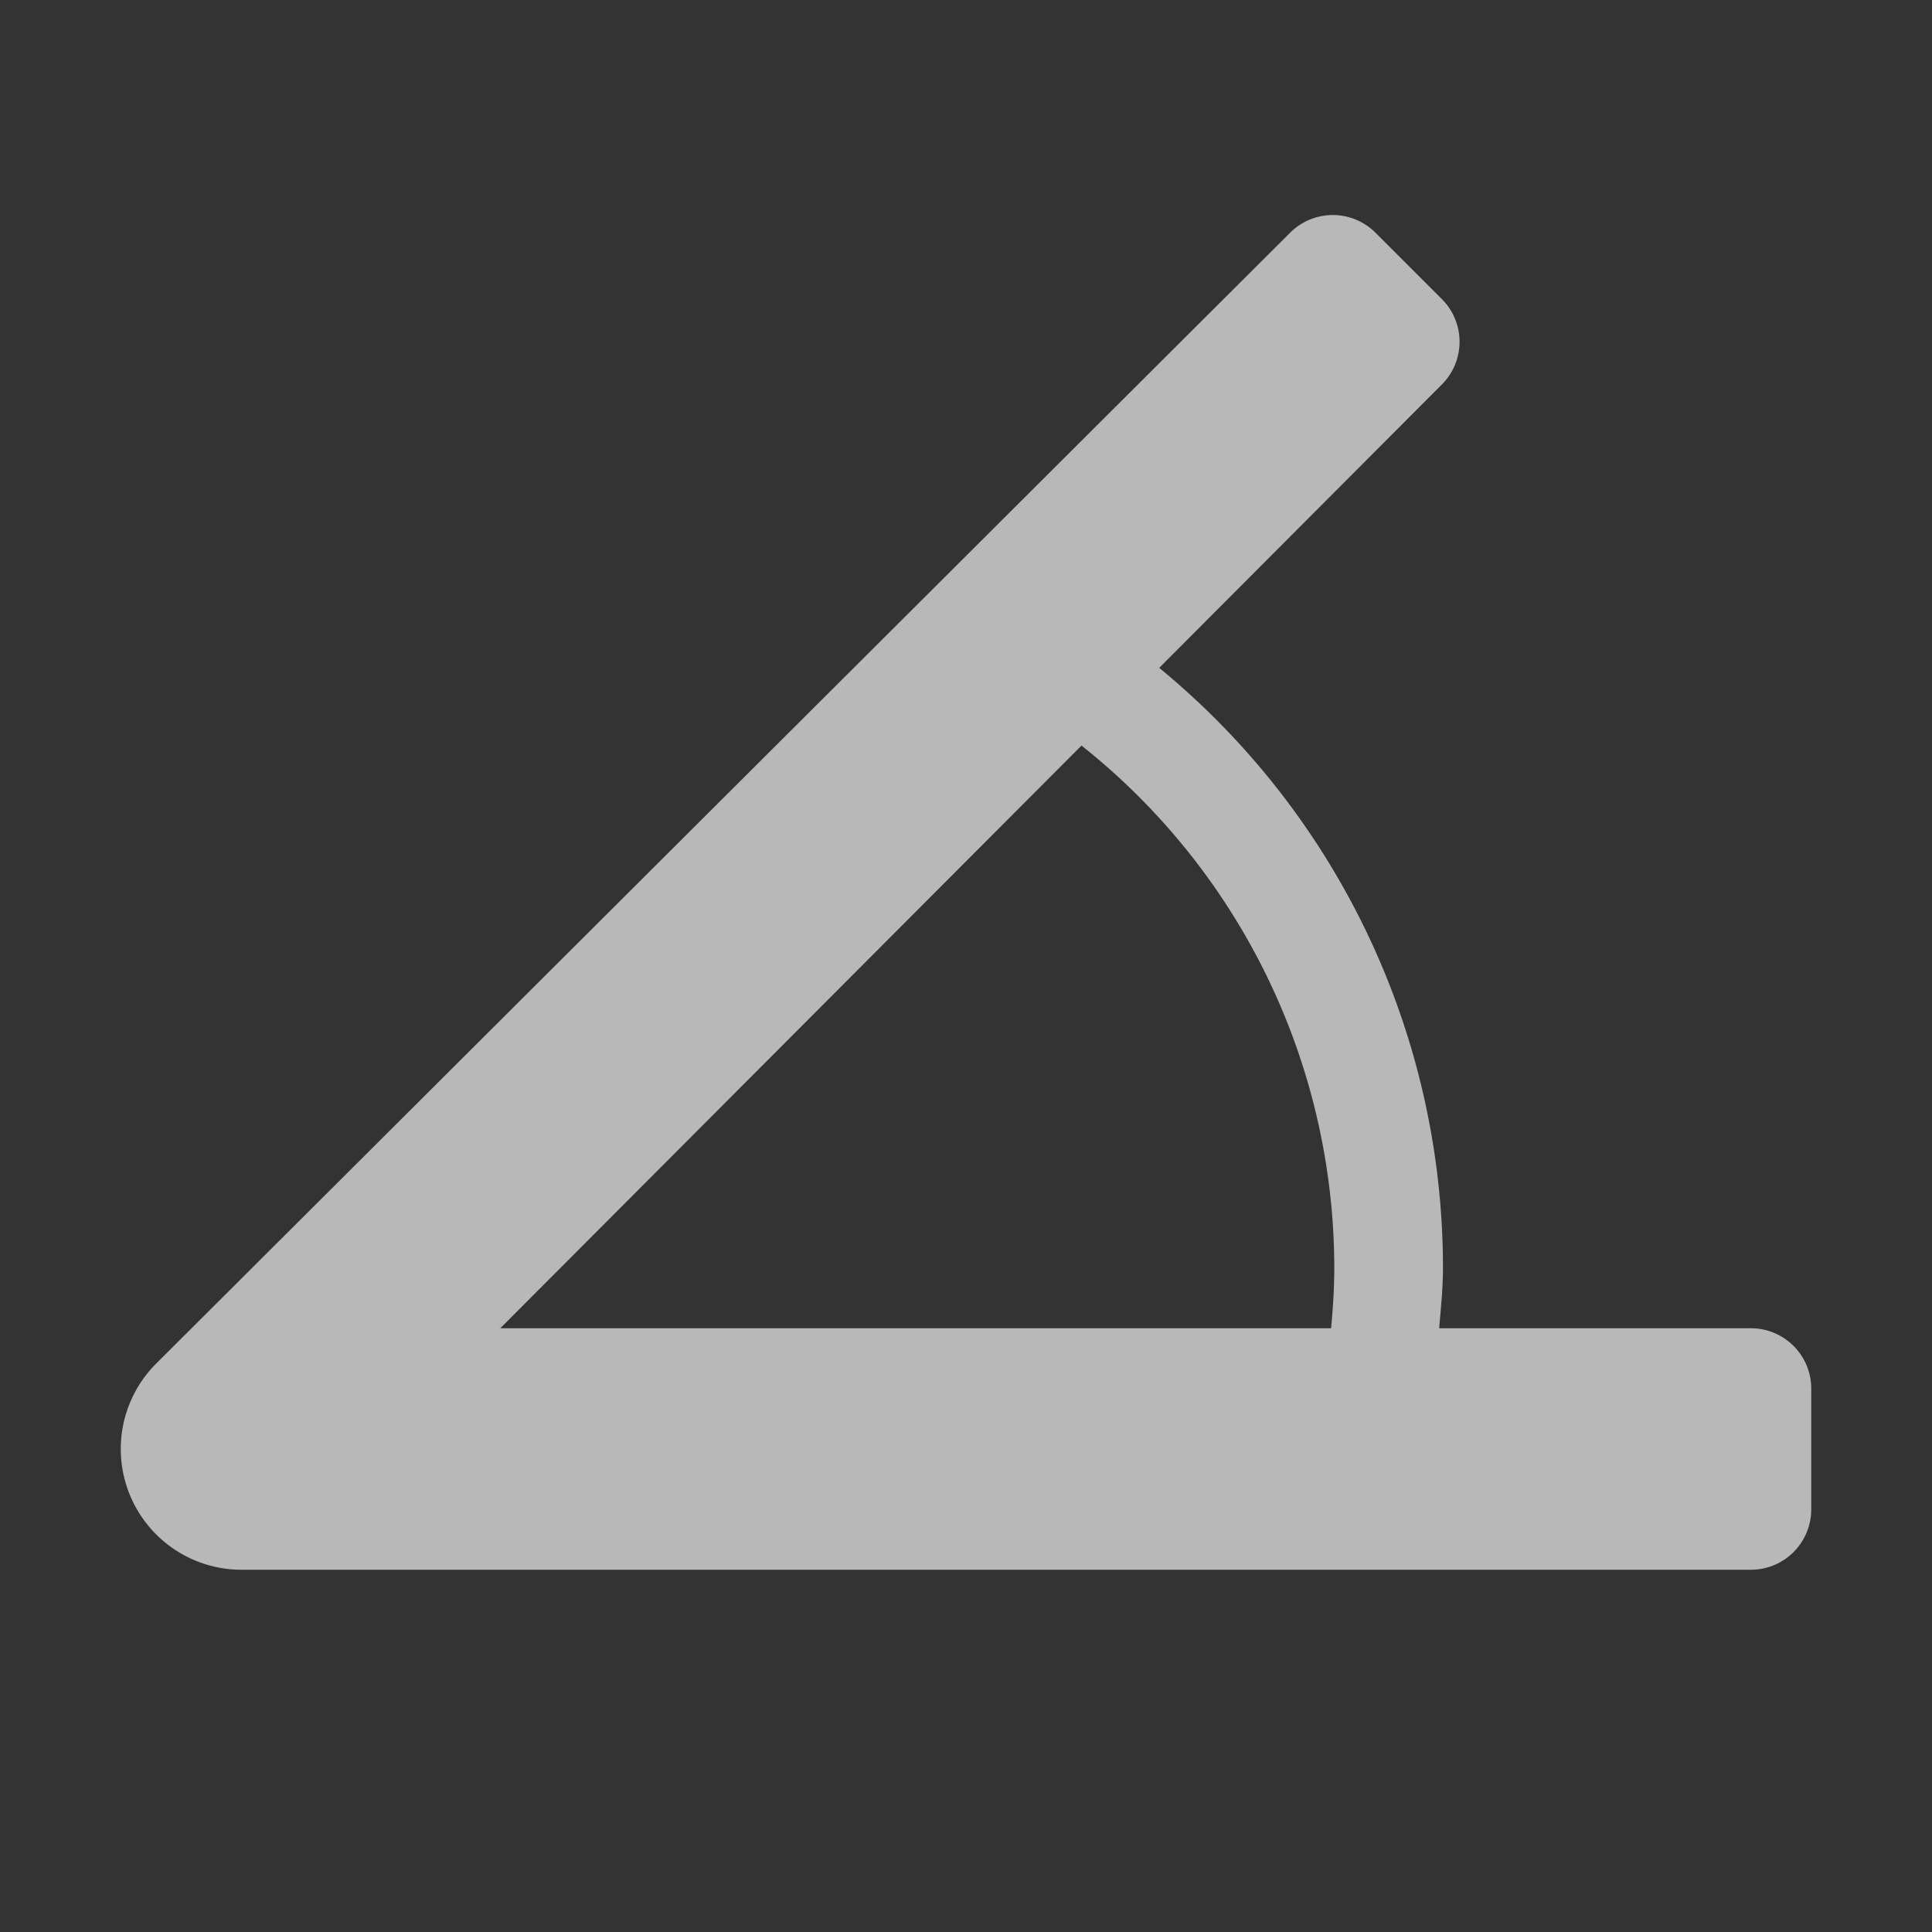 <svg id="S_Angle_Sm_N_2x" data-name="S_Angle_Sm_N@2x" xmlns="http://www.w3.org/2000/svg" width="32" height="32" viewBox="0 0 32 32">
  <rect x="0" y="0" width="32" height="32" fill="#333333" stroke="none"/>
  <defs>
    <style>
      .fill {
        fill-rule: evenodd;
        opacity: 0.65;
        fill: #fff;
      }

      
    </style>
  </defs>
  <title>S_Angle_Sm_N@2x</title>
  <path class="fill" d="M29,22H23.837c0.028-.332.063-0.661,0.063-1a12.857,12.857,0,0,0-4.7-9.938l4.682-4.694a1,1,0,0,0,0-1.414l-1.1-1.1a1,1,0,0,0-1.413,0L2.586,22.586A2,2,0,0,0,4,26H29a1,1,0,0,0,1-1V23A1,1,0,0,0,29,22ZM17.913,12.349A11.056,11.056,0,0,1,22.1,21c0,0.338-.022.67-0.053,1H8.286Z"/>
  </svg>